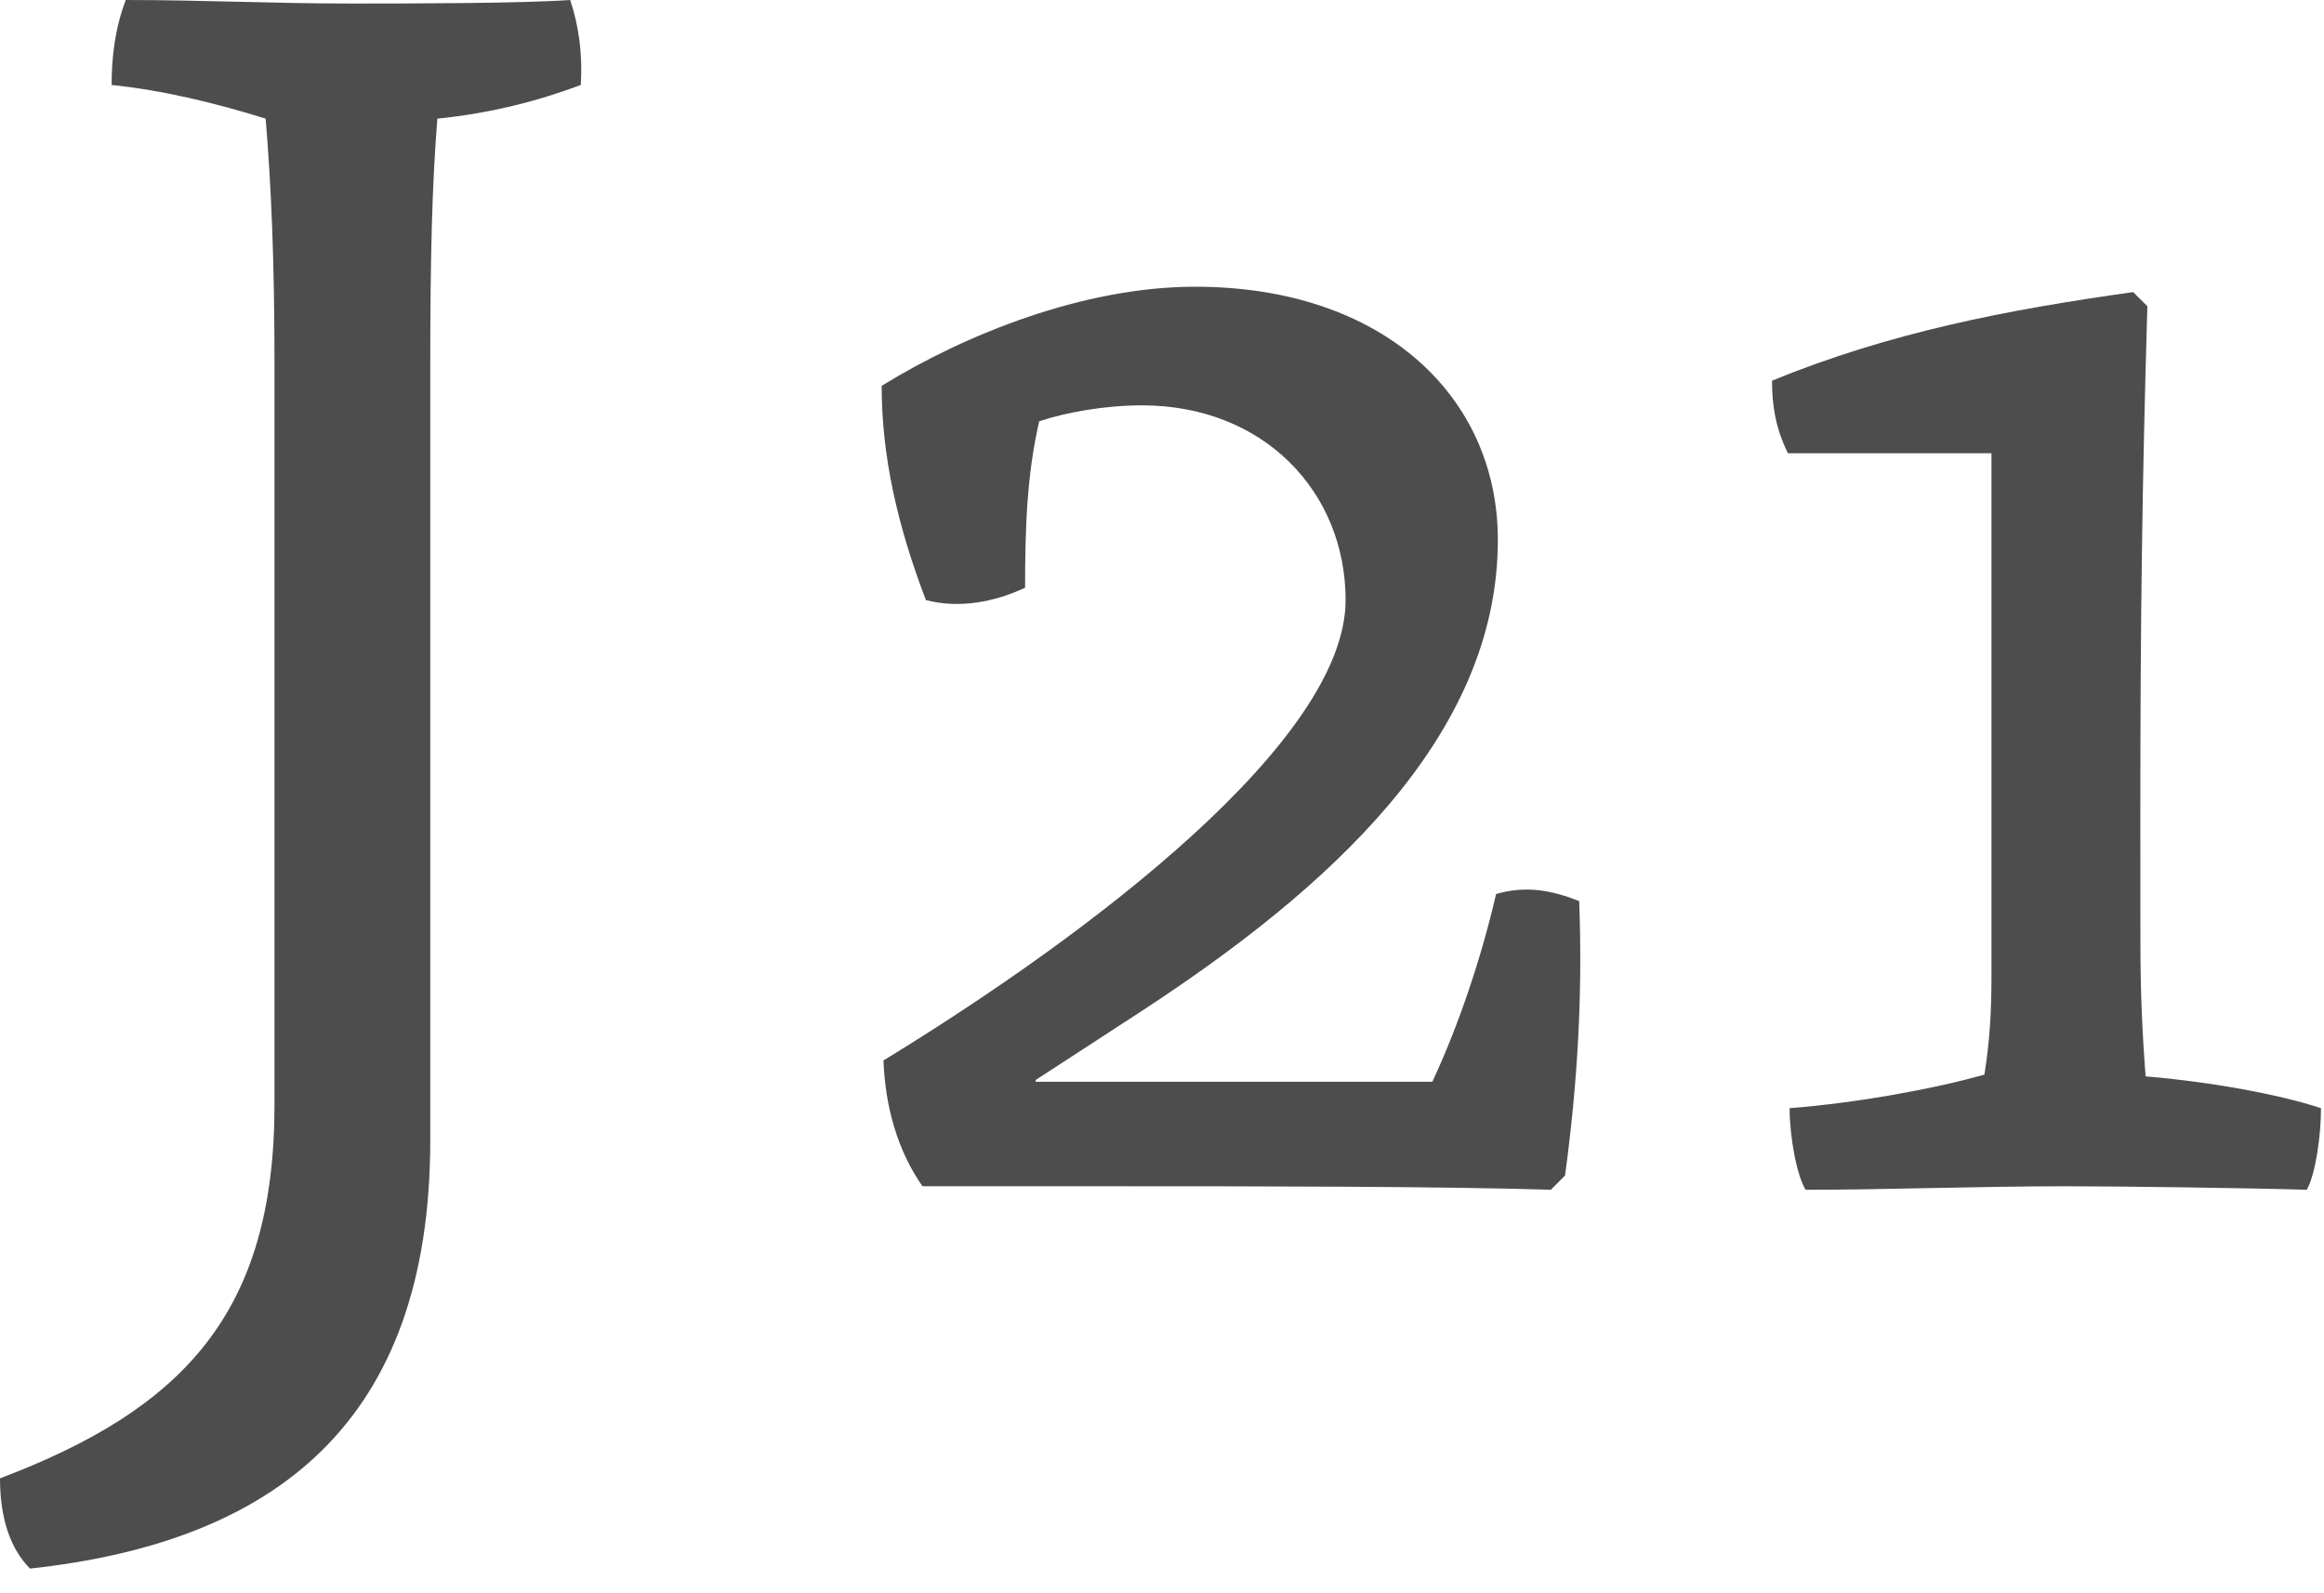 <?xml version="1.0" encoding="utf-8"?>
<!-- Generator: Adobe Illustrator 15.0.0, SVG Export Plug-In  -->
<!DOCTYPE svg PUBLIC "-//W3C//DTD SVG 1.1//EN" "http://www.w3.org/Graphics/SVG/1.1/DTD/svg11.dtd">
<svg version="1.1"
	 xmlns="http://www.w3.org/2000/svg" xmlns:xlink="http://www.w3.org/1999/xlink" xmlns:a="http://ns.adobe.com/AdobeSVGViewerExtensions/3.0/"
	 x="0px" y="0px" width="35px" height="24px" viewBox="0 0 35 24" overflow="visible" enable-background="new 0 0 35 24"
	 xml:space="preserve">
<defs>
</defs>
<path fill="#4D4D4D" d="M6.48,17.174c0,4.267-2.347,6.054-6.028,6.454C0.16,23.335,0,22.88,0,22.269
	c2.746-1.041,4.134-2.48,4.134-5.629V5.467c0-1.574-0.052-2.694-0.133-3.68C3.227,1.547,2.453,1.36,1.681,1.28
	c0-0.426,0.052-0.854,0.213-1.28c1.147,0,2.213,0.053,3.387,0.053c0.88,0,2.534,0,3.306-0.053c0.134,0.4,0.188,0.827,0.16,1.28
	c-0.64,0.24-1.359,0.427-2.16,0.507C6.507,2.773,6.48,3.894,6.48,5.467V17.174z"/>
<path fill="#4D4D4D" d="M13.891,17.867c-0.373-0.533-0.56-1.2-0.586-1.893c3.146-1.921,6.96-4.828,6.96-6.935
	c0-1.626-1.229-2.933-3.067-2.933c-0.56,0-1.147,0.106-1.547,0.24c-0.187,0.801-0.213,1.626-0.213,2.507
	c-0.454,0.213-0.987,0.319-1.494,0.186c-0.427-1.12-0.666-2.16-0.666-3.227c1.252-0.773,3.04-1.493,4.72-1.493
	c2.828,0,4.56,1.653,4.56,3.814c0,2.986-2.586,5.279-5.36,7.094l-1.6,1.041v0.027h5.973c0.4-0.854,0.746-1.895,0.96-2.828
	c0.453-0.133,0.852-0.053,1.252,0.107c0.053,1.439-0.026,2.746-0.213,4.133l-0.214,0.215c-1.653-0.053-4.56-0.053-6.533-0.053H13.89
	v-0.003H13.891z"/>
<path fill="#4D4D4D" d="M32.235,14.161c0,0.746,0.026,1.387,0.079,2.053c0.958,0.08,1.999,0.266,2.641,0.479
	c0,0.4-0.079,0.987-0.214,1.229c-0.88-0.027-2.828-0.053-3.629-0.053c-1.332,0-2.691,0.053-3.919,0.053
	c-0.134-0.215-0.241-0.8-0.241-1.229c1.016-0.079,2.188-0.293,2.934-0.506c0.08-0.507,0.106-0.934,0.106-1.492V6.827h-3.065
	c-0.186-0.373-0.24-0.72-0.24-1.093c1.761-0.721,3.52-1.066,5.439-1.334l0.214,0.213c-0.079,2.667-0.106,4.747-0.106,7.681
	L32.235,14.161L32.235,14.161z"/>
</svg>
